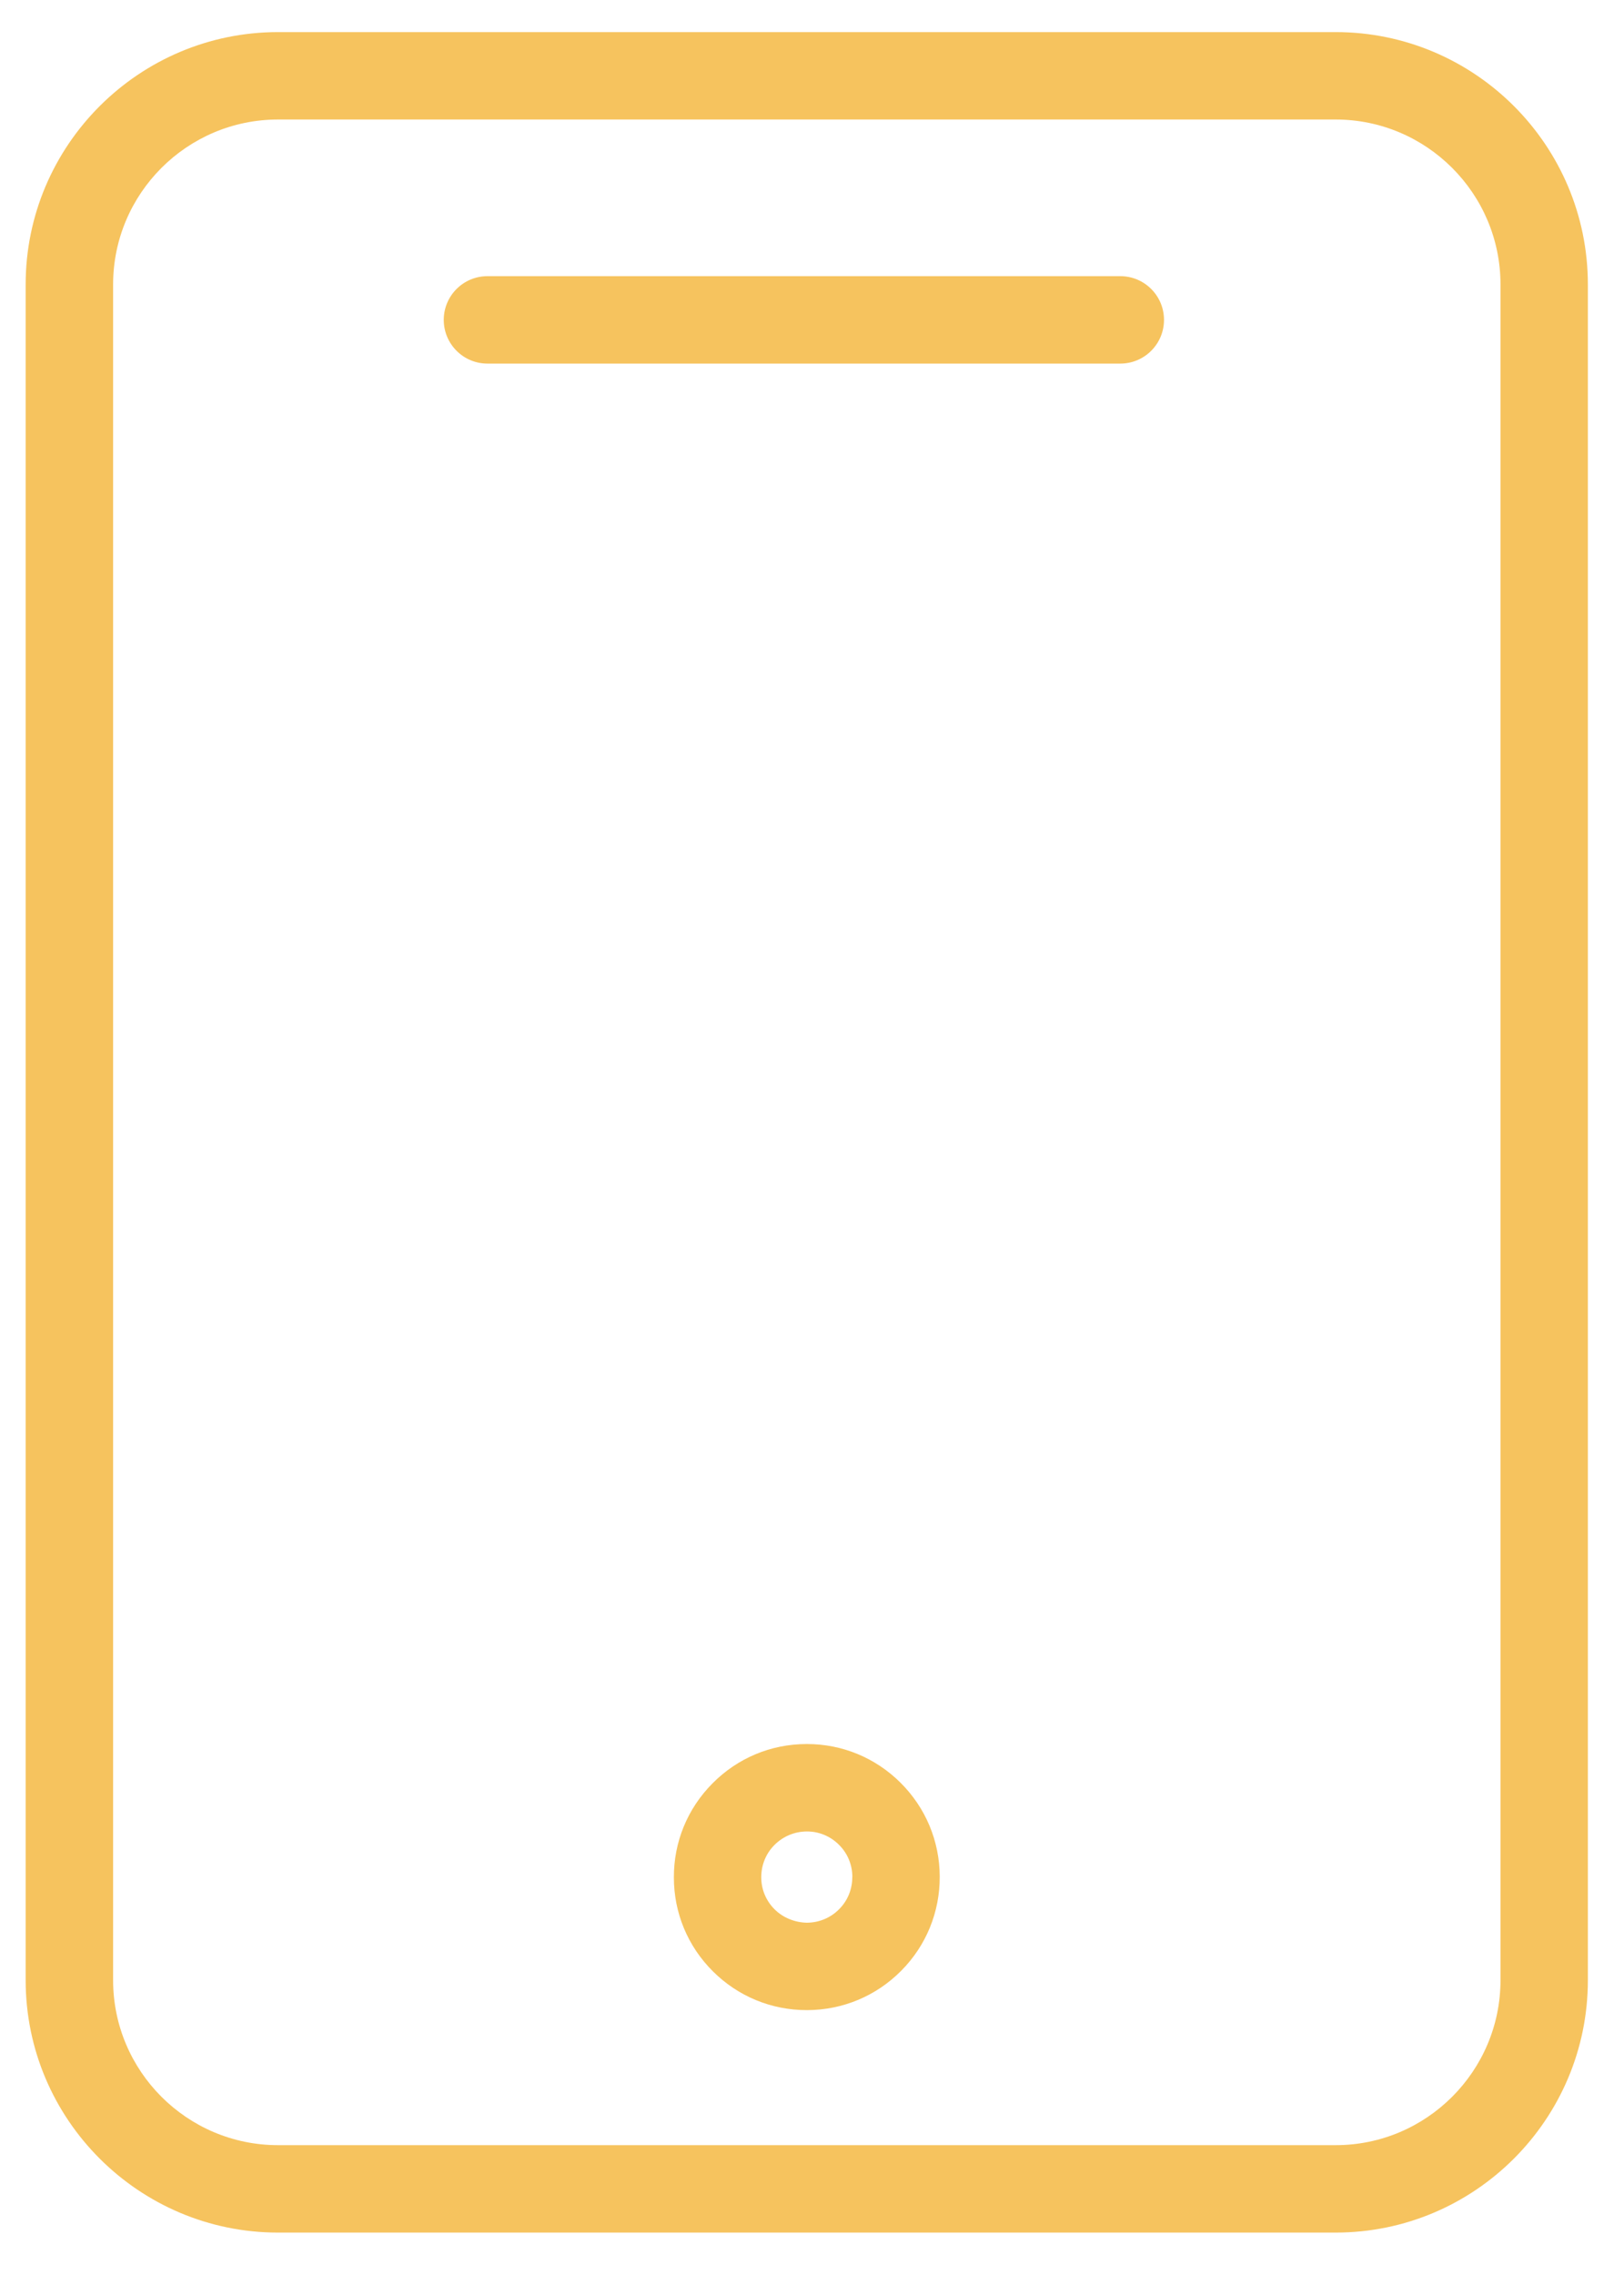 <svg width="20" height="28" viewBox="0 0 20 28" fill="none" xmlns="http://www.w3.org/2000/svg">
<path d="M16.449 0.395H3.424C1.711 0.395 0.316 1.789 0.316 3.501V24.372C0.316 26.085 1.711 27.478 3.424 27.478H16.449C18.162 27.478 19.555 26.085 19.555 24.372V3.501C19.555 1.788 18.162 0.395 16.449 0.395ZM18.479 24.372C18.479 25.491 17.568 26.402 16.449 26.402H3.424C2.304 26.402 1.393 25.491 1.393 24.372V3.501C1.393 2.382 2.304 1.471 3.424 1.471H16.449C17.568 1.471 18.479 2.382 18.479 3.501V24.372Z" fill="#F6C35E"/>
<path d="M13.797 3.399H6.003C5.706 3.399 5.465 3.64 5.465 3.937C5.465 4.234 5.706 4.475 6.003 4.475H13.797C14.094 4.475 14.335 4.234 14.335 3.937C14.335 3.64 14.094 3.399 13.797 3.399Z" fill="#F6C35E"/>
<path d="M9.939 21.465C9.936 21.465 9.934 21.465 9.931 21.465C9.493 21.466 9.083 21.638 8.775 21.949C8.466 22.259 8.297 22.672 8.299 23.108C8.299 23.544 8.47 23.955 8.78 24.263C9.089 24.571 9.5 24.74 9.936 24.74C9.939 24.74 9.94 24.74 9.943 24.74C10.38 24.738 10.791 24.566 11.099 24.255C11.407 23.945 11.575 23.532 11.573 23.095C11.571 22.659 11.4 22.249 11.089 21.94C10.781 21.634 10.372 21.465 9.939 21.465ZM10.496 23.101C10.497 23.25 10.44 23.392 10.334 23.498C10.229 23.604 10.088 23.663 9.938 23.664C9.795 23.662 9.646 23.606 9.54 23.5C9.434 23.395 9.375 23.255 9.375 23.105C9.375 22.954 9.432 22.813 9.538 22.707C9.644 22.601 9.785 22.542 9.935 22.541C9.936 22.541 9.937 22.541 9.938 22.541C10.086 22.541 10.226 22.599 10.331 22.704C10.438 22.809 10.496 22.95 10.497 23.099C10.496 23.1 10.496 23.101 10.496 23.101Z" fill="#F6C35E"/>
</svg>
